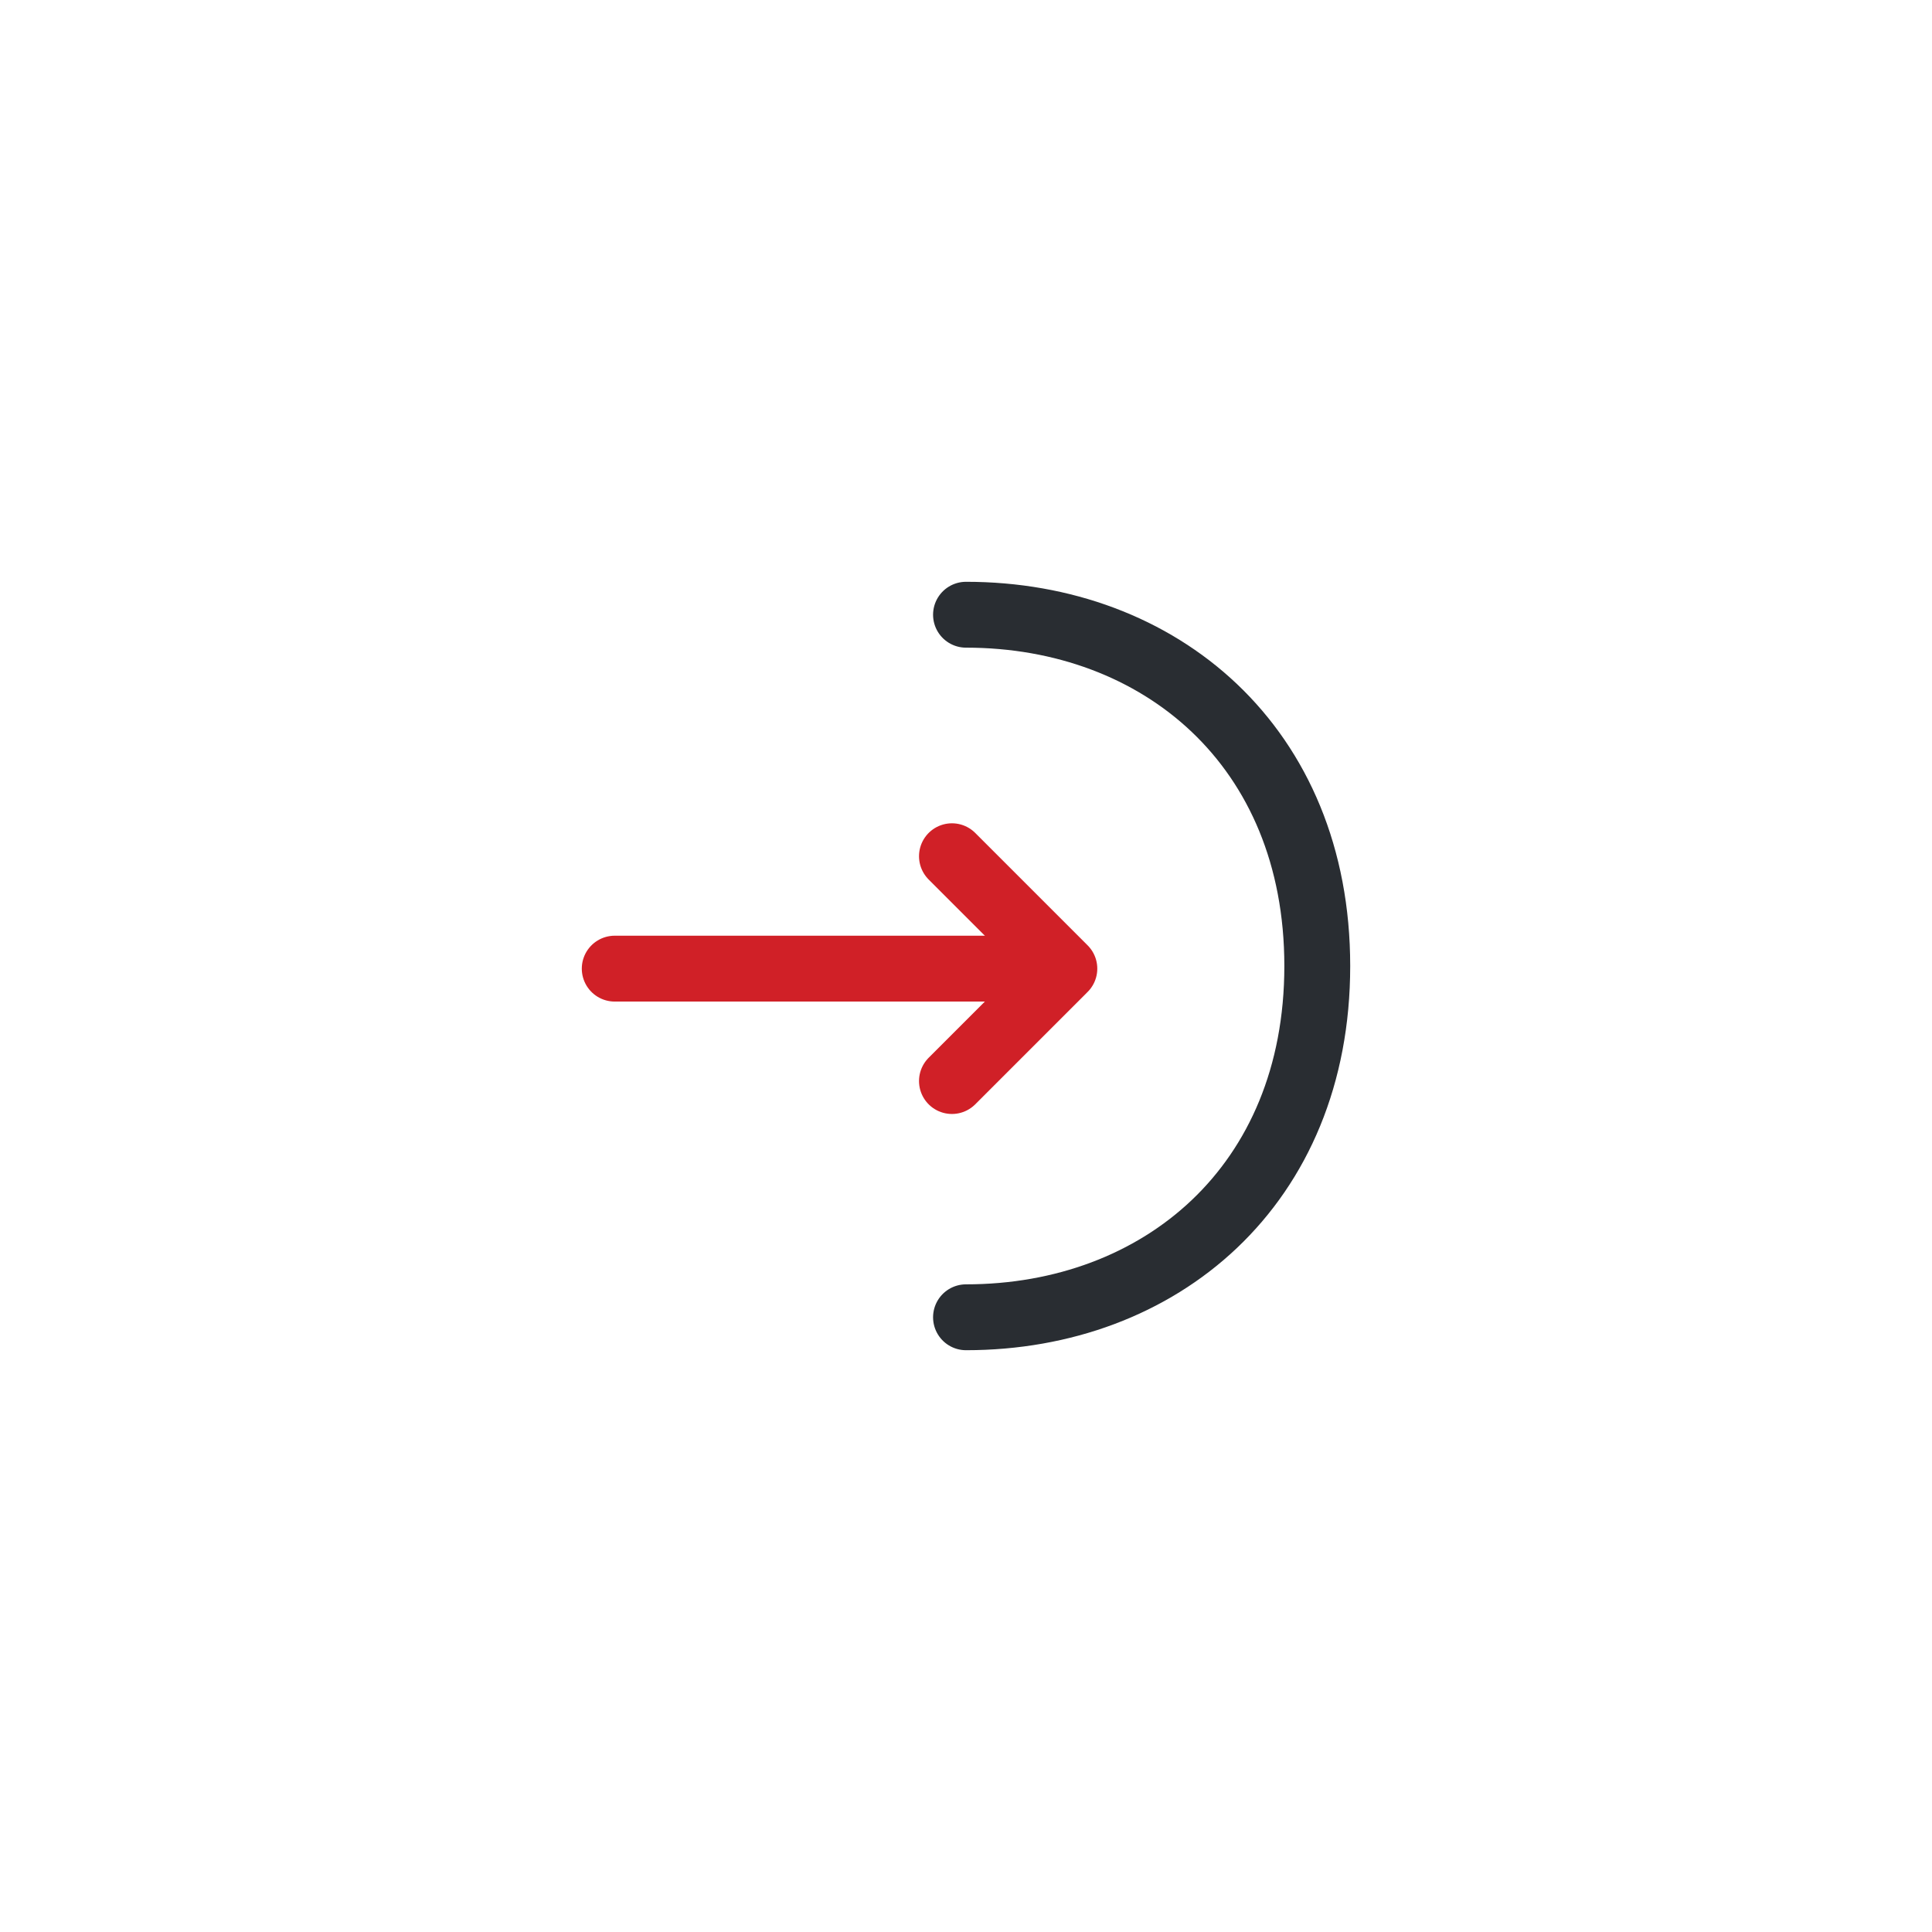 <?xml version="1.0" encoding="UTF-8"?>
<svg id="Layer_1" data-name="Layer 1" xmlns="http://www.w3.org/2000/svg" viewBox="0 0 44 44">
  <defs>
    <style>
      .cls-1 {
        stroke: #292d32;
      }

      .cls-1, .cls-2 {
        fill: none;
        stroke-linecap: round;
        stroke-linejoin: round;
        stroke-width: 1.5px;
      }

      .cls-2 {
        stroke: #d02027;
      }
    </style>
  </defs>
  <g>
    <path class="cls-2" d="M21.68,24.62l2.56-2.56-2.56-2.56"/>
    <path class="cls-2" d="M14,22.06h10.17"/>
  </g>
  <path class="cls-1" d="M22,14c4.42,0,8,3,8,8s-3.58,8-8,8"/>
</svg>